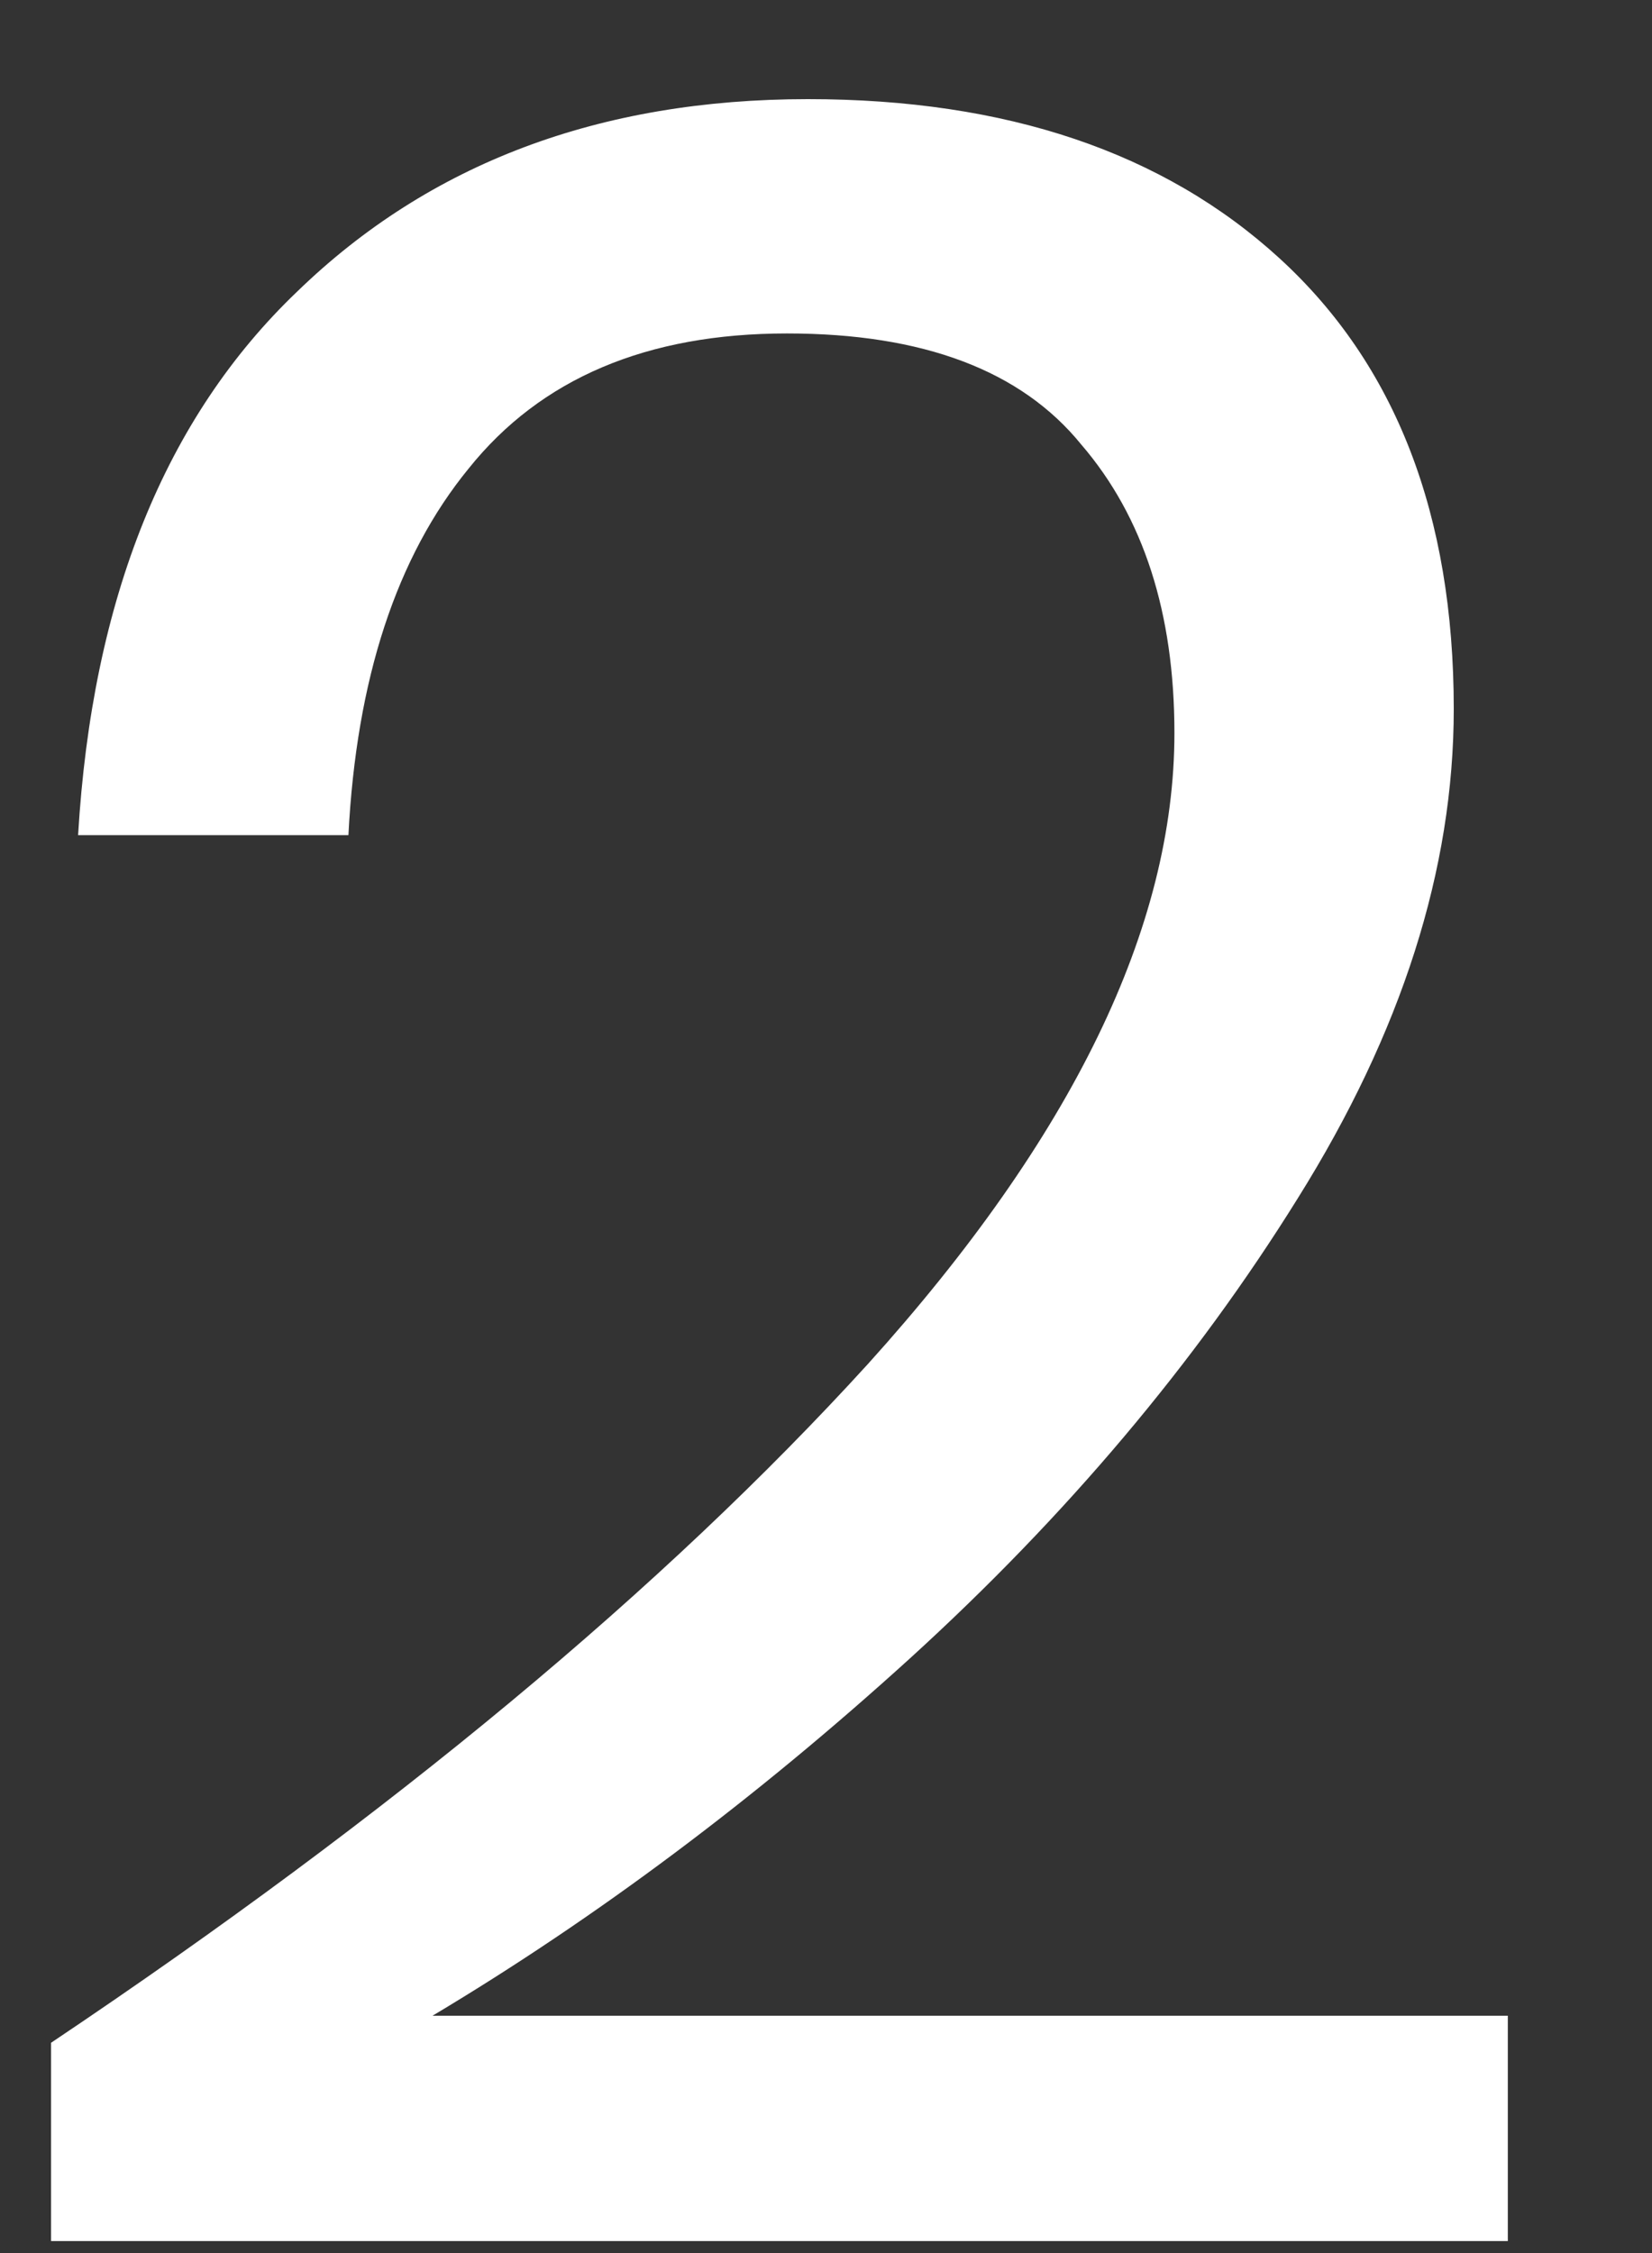 <svg xmlns="http://www.w3.org/2000/svg" fill="none" viewBox="0 0 11 15" height="15" width="11">
<rect x="0" y="0" width="11" height="15" fill="#333333" stroke="none"/>
<path fill="white" d="M0.34 13.6C2.607 12.08 4.42 10.573 5.78 9.08C7.14 7.573 7.82 6.173 7.82 4.88C7.82 4.08 7.613 3.44 7.2 2.96C6.8 2.467 6.147 2.22 5.24 2.22C4.307 2.22 3.6 2.52 3.12 3.12C2.64 3.707 2.373 4.52 2.32 5.56H0.52C0.613 3.987 1.1 2.78 1.98 1.94C2.86 1.087 3.993 0.66 5.38 0.66C6.7 0.66 7.747 1.013 8.52 1.72C9.293 2.427 9.68 3.427 9.68 4.72C9.68 5.787 9.333 6.873 8.64 7.98C7.96 9.073 7.1 10.093 6.06 11.04C5.033 11.973 3.973 12.767 2.88 13.42H10.04V14.92H0.34V13.6Z"></path>
</svg>
